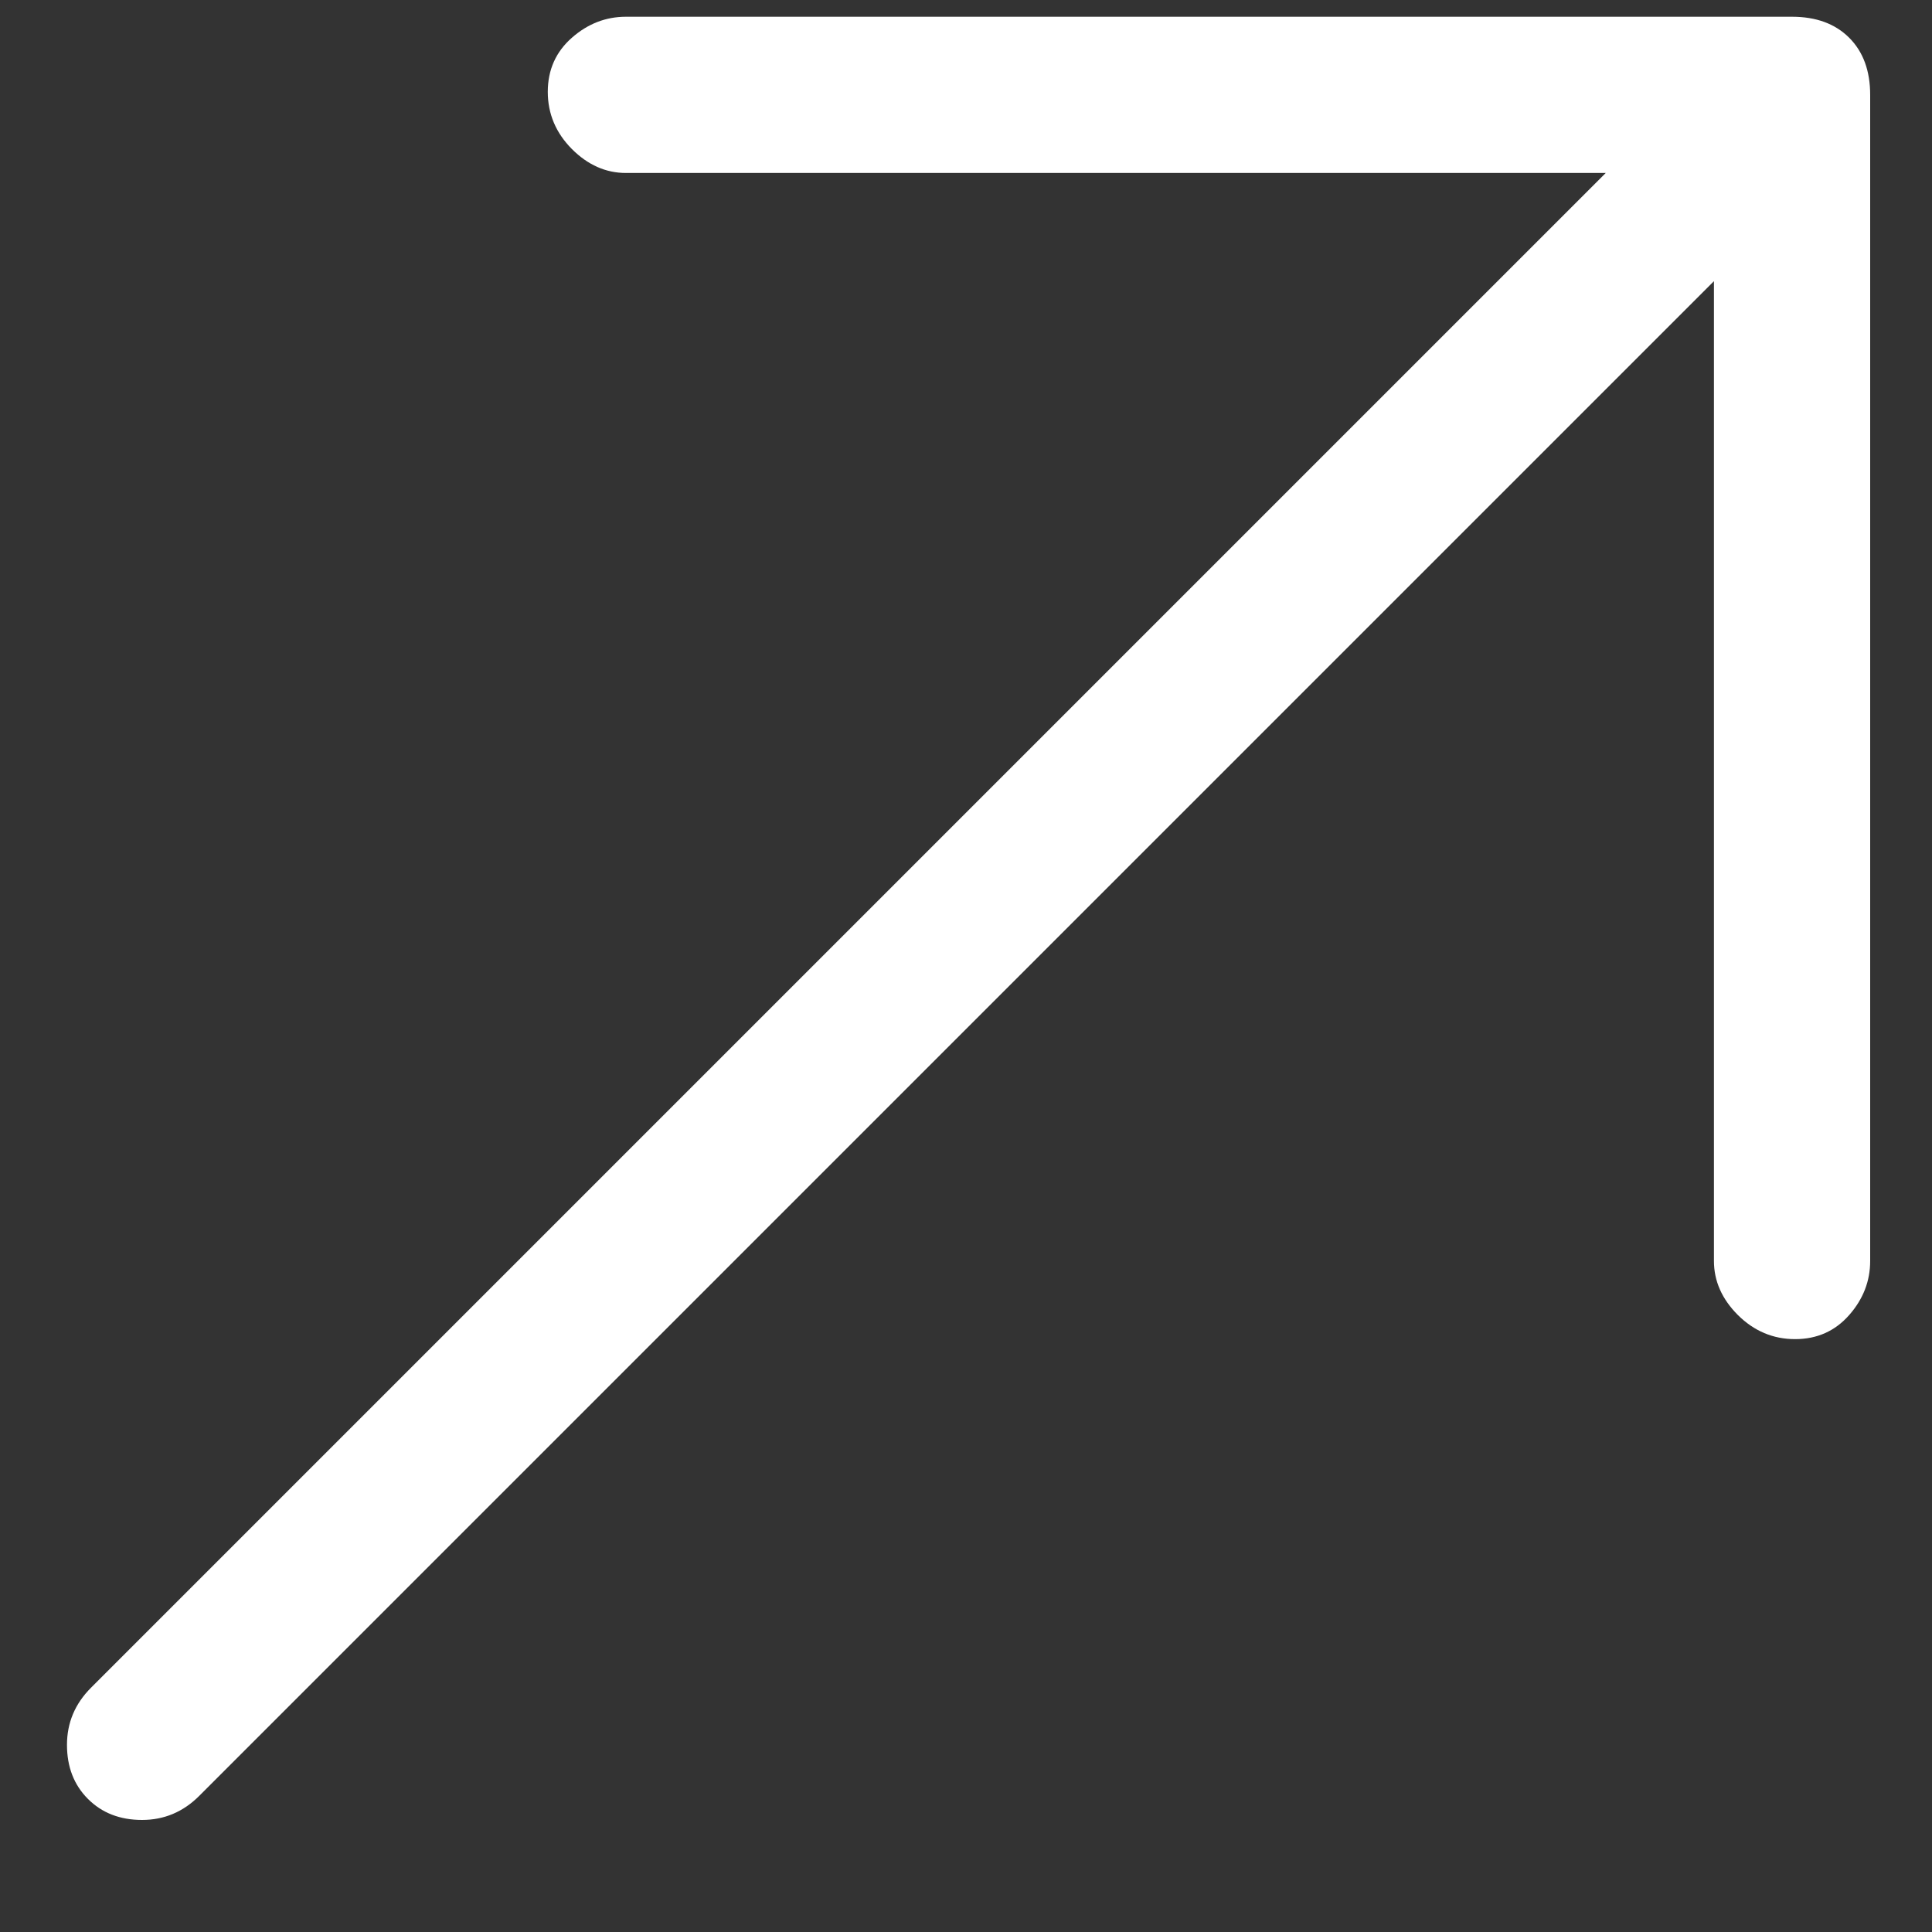 <svg width="15" height="15" viewBox="0 0 15 15" fill="none" xmlns="http://www.w3.org/2000/svg">
<rect x="0" y="0" width="15" height="15" fill="#333333" stroke="none"/>
<g clip-path="url(#clip0_6104_2172)">
<path d="M14.52 0.737V9.79C14.52 9.946 14.466 10.086 14.357 10.21C14.248 10.334 14.108 10.397 13.937 10.397C13.766 10.397 13.618 10.334 13.493 10.21C13.369 10.086 13.307 9.946 13.307 9.79V2.183L1.547 13.943C1.422 14.068 1.274 14.13 1.103 14.13C0.932 14.13 0.792 14.076 0.683 13.967C0.574 13.858 0.52 13.718 0.52 13.547C0.52 13.376 0.582 13.228 0.707 13.103L12.467 1.343H4.86C4.704 1.343 4.564 1.281 4.44 1.157C4.316 1.032 4.253 0.884 4.253 0.713C4.253 0.542 4.316 0.402 4.44 0.293C4.564 0.184 4.704 0.13 4.86 0.13H13.913C14.1 0.13 14.248 0.184 14.357 0.293C14.466 0.402 14.52 0.55 14.52 0.737Z" fill="white"/>
</g>
<defs>
<clipPath id="clip0_6104_2172">
<rect width="14" height="14" fill="white" transform="matrix(1 0 0 -1 0.52 14.13)"/>
</clipPath>
</defs>
</svg>
